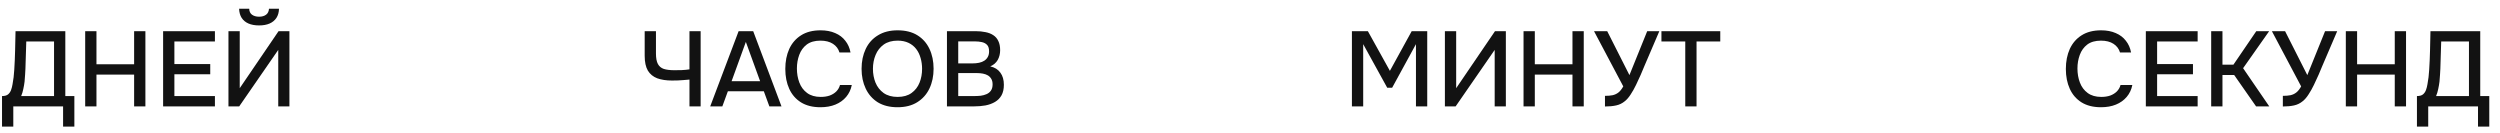 <?xml version="1.0" encoding="UTF-8"?> <svg xmlns="http://www.w3.org/2000/svg" width="188" height="10" viewBox="0 0 188 10" fill="none"><path d="M0.152 9.52V7.224C0.355 7.224 0.507 7.181 0.608 7.096C0.709 7.011 0.784 6.901 0.832 6.768C0.88 6.64 0.917 6.493 0.944 6.328C0.976 6.163 1.003 5.989 1.024 5.808C1.045 5.627 1.061 5.445 1.072 5.264C1.104 4.768 1.125 4.277 1.136 3.792C1.152 3.307 1.163 2.824 1.168 2.344H4.912V7.224H5.592V9.52H4.744V8H1V9.52H0.152ZM1.592 7.224H4.064V3.12H1.976L1.912 5.176C1.907 5.299 1.899 5.443 1.888 5.608C1.883 5.773 1.869 5.949 1.848 6.136C1.827 6.317 1.795 6.504 1.752 6.696C1.715 6.883 1.661 7.059 1.592 7.224ZM6.406 8V2.344H7.254V4.832H10.086V2.344H10.934V8H10.086V5.608H7.254V8H6.406ZM12.266 8V2.344H16.162V3.12H13.114V4.816H15.81V5.584H13.114V7.224H16.162V8H12.266ZM17.18 8V2.344H18.028V6.632L20.948 2.344H21.764V8H20.924V3.752L17.988 8H17.18ZM19.484 1.912C19.174 1.912 18.908 1.864 18.684 1.768C18.465 1.672 18.294 1.531 18.172 1.344C18.054 1.157 17.99 0.928 17.98 0.656H18.74C18.745 0.853 18.814 1.003 18.948 1.104C19.086 1.205 19.265 1.256 19.484 1.256C19.702 1.256 19.878 1.205 20.012 1.104C20.145 1.003 20.217 0.853 20.228 0.656H20.98C20.974 0.928 20.91 1.157 20.788 1.344C20.665 1.531 20.494 1.672 20.276 1.768C20.057 1.864 19.793 1.912 19.484 1.912Z" fill="#121212"></path><path d="M51.848 8V5.984C51.656 6 51.496 6.013 51.368 6.024C51.245 6.035 51.12 6.043 50.992 6.048C50.869 6.053 50.717 6.056 50.536 6.056C50.104 6.056 49.733 6 49.424 5.888C49.12 5.771 48.885 5.579 48.72 5.312C48.56 5.04 48.48 4.667 48.48 4.192V2.344H49.328V4.024C49.328 4.365 49.376 4.627 49.472 4.808C49.568 4.989 49.717 5.115 49.92 5.184C50.128 5.248 50.389 5.28 50.704 5.28C50.864 5.28 51.051 5.277 51.264 5.272C51.483 5.261 51.677 5.243 51.848 5.216V2.344H52.688V8H51.848ZM53.408 8L55.544 2.344H56.64L58.768 8H57.856L57.44 6.864H54.736L54.32 8H53.408ZM55.016 6.104H57.16L56.088 3.152L55.016 6.104ZM61.695 8.064C61.114 8.064 60.626 7.941 60.231 7.696C59.842 7.451 59.548 7.112 59.351 6.68C59.154 6.248 59.055 5.749 59.055 5.184C59.055 4.619 59.154 4.117 59.351 3.68C59.554 3.243 59.85 2.901 60.239 2.656C60.634 2.405 61.122 2.28 61.703 2.28C62.124 2.28 62.492 2.349 62.807 2.488C63.122 2.621 63.375 2.813 63.567 3.064C63.764 3.309 63.895 3.603 63.959 3.944H63.127C63.047 3.672 62.885 3.456 62.639 3.296C62.394 3.136 62.079 3.056 61.695 3.056C61.269 3.056 60.925 3.155 60.663 3.352C60.407 3.549 60.221 3.808 60.103 4.128C59.986 4.443 59.927 4.784 59.927 5.152C59.927 5.531 59.989 5.883 60.111 6.208C60.234 6.533 60.428 6.795 60.695 6.992C60.962 7.189 61.303 7.288 61.719 7.288C61.975 7.288 62.202 7.253 62.399 7.184C62.596 7.109 62.762 7.005 62.895 6.872C63.029 6.733 63.119 6.573 63.167 6.392H64.055C63.986 6.739 63.844 7.037 63.631 7.288C63.418 7.539 63.148 7.731 62.823 7.864C62.498 7.997 62.122 8.064 61.695 8.064ZM67.493 8.064C66.912 8.064 66.419 7.941 66.013 7.696C65.614 7.445 65.309 7.101 65.102 6.664C64.894 6.227 64.79 5.731 64.79 5.176C64.79 4.616 64.894 4.117 65.102 3.68C65.309 3.243 65.616 2.901 66.022 2.656C66.427 2.405 66.92 2.28 67.501 2.28C68.088 2.28 68.582 2.403 68.981 2.648C69.382 2.893 69.686 3.235 69.894 3.672C70.102 4.109 70.206 4.608 70.206 5.168C70.206 5.723 70.102 6.219 69.894 6.656C69.686 7.093 69.379 7.437 68.974 7.688C68.573 7.939 68.08 8.064 67.493 8.064ZM67.501 7.288C67.928 7.288 68.278 7.189 68.549 6.992C68.822 6.795 69.022 6.536 69.15 6.216C69.278 5.896 69.341 5.549 69.341 5.176C69.341 4.893 69.304 4.624 69.23 4.368C69.16 4.112 69.051 3.885 68.901 3.688C68.752 3.491 68.56 3.336 68.326 3.224C68.091 3.112 67.816 3.056 67.501 3.056C67.08 3.056 66.731 3.155 66.454 3.352C66.181 3.549 65.979 3.808 65.846 4.128C65.712 4.448 65.645 4.797 65.645 5.176C65.645 5.549 65.71 5.896 65.838 6.216C65.971 6.536 66.174 6.795 66.445 6.992C66.723 7.189 67.075 7.288 67.501 7.288ZM71.211 8V2.344H73.363C73.635 2.344 73.883 2.368 74.107 2.416C74.336 2.459 74.533 2.536 74.699 2.648C74.864 2.755 74.989 2.901 75.075 3.088C75.165 3.269 75.211 3.499 75.211 3.776C75.211 4.048 75.149 4.293 75.027 4.512C74.904 4.725 74.717 4.885 74.467 4.992C74.803 5.067 75.056 5.224 75.227 5.464C75.403 5.699 75.491 6.003 75.491 6.376C75.491 6.691 75.432 6.955 75.315 7.168C75.197 7.376 75.035 7.541 74.827 7.664C74.619 7.787 74.379 7.875 74.107 7.928C73.84 7.976 73.555 8 73.251 8H71.211ZM72.059 7.224H73.267C73.427 7.224 73.587 7.216 73.747 7.2C73.907 7.179 74.053 7.139 74.187 7.08C74.325 7.021 74.435 6.933 74.515 6.816C74.6 6.699 74.643 6.541 74.643 6.344C74.643 6.179 74.611 6.043 74.547 5.936C74.483 5.824 74.397 5.736 74.291 5.672C74.184 5.608 74.059 5.563 73.915 5.536C73.776 5.509 73.632 5.496 73.483 5.496H72.059V7.224ZM72.059 4.768H73.131C73.312 4.768 73.477 4.752 73.627 4.72C73.781 4.688 73.915 4.635 74.027 4.56C74.139 4.485 74.224 4.392 74.283 4.28C74.347 4.168 74.379 4.029 74.379 3.864C74.379 3.645 74.331 3.485 74.235 3.384C74.139 3.277 74.008 3.205 73.843 3.168C73.683 3.131 73.504 3.112 73.307 3.112H72.059V4.768Z" fill="#121212"></path><path d="M101.664 8V2.344H102.864L104.52 5.328L106.16 2.344H107.328V8H106.48V3.32L104.688 6.6H104.32L102.512 3.32V8H101.664ZM108.656 8V2.344H109.504V6.632L112.424 2.344H113.24V8H112.4V3.752L109.464 8H108.656ZM114.57 8V2.344H115.418V4.832H118.25V2.344H119.098V8H118.25V5.608H115.418V8H114.57ZM120.694 8.008V7.208C120.918 7.208 121.11 7.192 121.27 7.16C121.435 7.123 121.582 7.053 121.71 6.952C121.838 6.851 121.958 6.699 122.07 6.496L119.87 2.344H120.862L122.534 5.648L123.87 2.344H124.782L123.654 4.976C123.579 5.157 123.488 5.373 123.382 5.624C123.275 5.869 123.158 6.123 123.03 6.384C122.907 6.64 122.774 6.877 122.63 7.096C122.491 7.315 122.344 7.485 122.19 7.608C121.998 7.768 121.779 7.875 121.534 7.928C121.294 7.981 121.014 8.008 120.694 8.008ZM126.732 8V3.12H124.94V2.344H129.364V3.12H127.58V8H126.732Z" fill="#121212"></path><path d="M157.992 8.064C157.411 8.064 156.923 7.941 156.528 7.696C156.139 7.451 155.845 7.112 155.648 6.68C155.451 6.248 155.352 5.749 155.352 5.184C155.352 4.619 155.451 4.117 155.648 3.68C155.851 3.243 156.147 2.901 156.536 2.656C156.931 2.405 157.419 2.28 158 2.28C158.421 2.28 158.789 2.349 159.104 2.488C159.419 2.621 159.672 2.813 159.864 3.064C160.061 3.309 160.192 3.603 160.256 3.944H159.424C159.344 3.672 159.181 3.456 158.936 3.296C158.691 3.136 158.376 3.056 157.992 3.056C157.565 3.056 157.221 3.155 156.96 3.352C156.704 3.549 156.517 3.808 156.4 4.128C156.283 4.443 156.224 4.784 156.224 5.152C156.224 5.531 156.285 5.883 156.408 6.208C156.531 6.533 156.725 6.795 156.992 6.992C157.259 7.189 157.6 7.288 158.016 7.288C158.272 7.288 158.499 7.253 158.696 7.184C158.893 7.109 159.059 7.005 159.192 6.872C159.325 6.733 159.416 6.573 159.464 6.392H160.352C160.283 6.739 160.141 7.037 159.928 7.288C159.715 7.539 159.445 7.731 159.12 7.864C158.795 7.997 158.419 8.064 157.992 8.064ZM161.367 8V2.344H165.263V3.12H162.215V4.816H164.911V5.584H162.215V7.224H165.263V8H161.367ZM166.281 8V2.344H167.129V4.864H167.953L169.673 2.344H170.641L168.681 5.128L170.649 8H169.657L168.009 5.64H167.129V8H166.281ZM171.67 8.008V7.208C171.894 7.208 172.086 7.192 172.246 7.16C172.412 7.123 172.558 7.053 172.686 6.952C172.814 6.851 172.934 6.699 173.046 6.496L170.846 2.344H171.838L173.51 5.648L174.846 2.344H175.758L174.63 4.976C174.556 5.157 174.465 5.373 174.358 5.624C174.252 5.869 174.134 6.123 174.006 6.384C173.884 6.64 173.75 6.877 173.606 7.096C173.468 7.315 173.321 7.485 173.166 7.608C172.974 7.768 172.756 7.875 172.51 7.928C172.27 7.981 171.99 8.008 171.67 8.008ZM176.406 8V2.344H177.254V4.832H180.086V2.344H180.934V8H180.086V5.608H177.254V8H176.406ZM181.754 9.52V7.224C181.956 7.224 182.108 7.181 182.21 7.096C182.311 7.011 182.386 6.901 182.434 6.768C182.482 6.64 182.519 6.493 182.546 6.328C182.578 6.163 182.604 5.989 182.626 5.808C182.647 5.627 182.663 5.445 182.674 5.264C182.706 4.768 182.727 4.277 182.738 3.792C182.754 3.307 182.764 2.824 182.77 2.344H186.514V7.224H187.194V9.52H186.346V8H182.602V9.52H181.754ZM183.194 7.224H185.666V3.12H183.578L183.514 5.176C183.508 5.299 183.5 5.443 183.49 5.608C183.484 5.773 183.471 5.949 183.45 6.136C183.428 6.317 183.396 6.504 183.354 6.696C183.316 6.883 183.263 7.059 183.194 7.224Z" fill="#121212"></path></svg> 